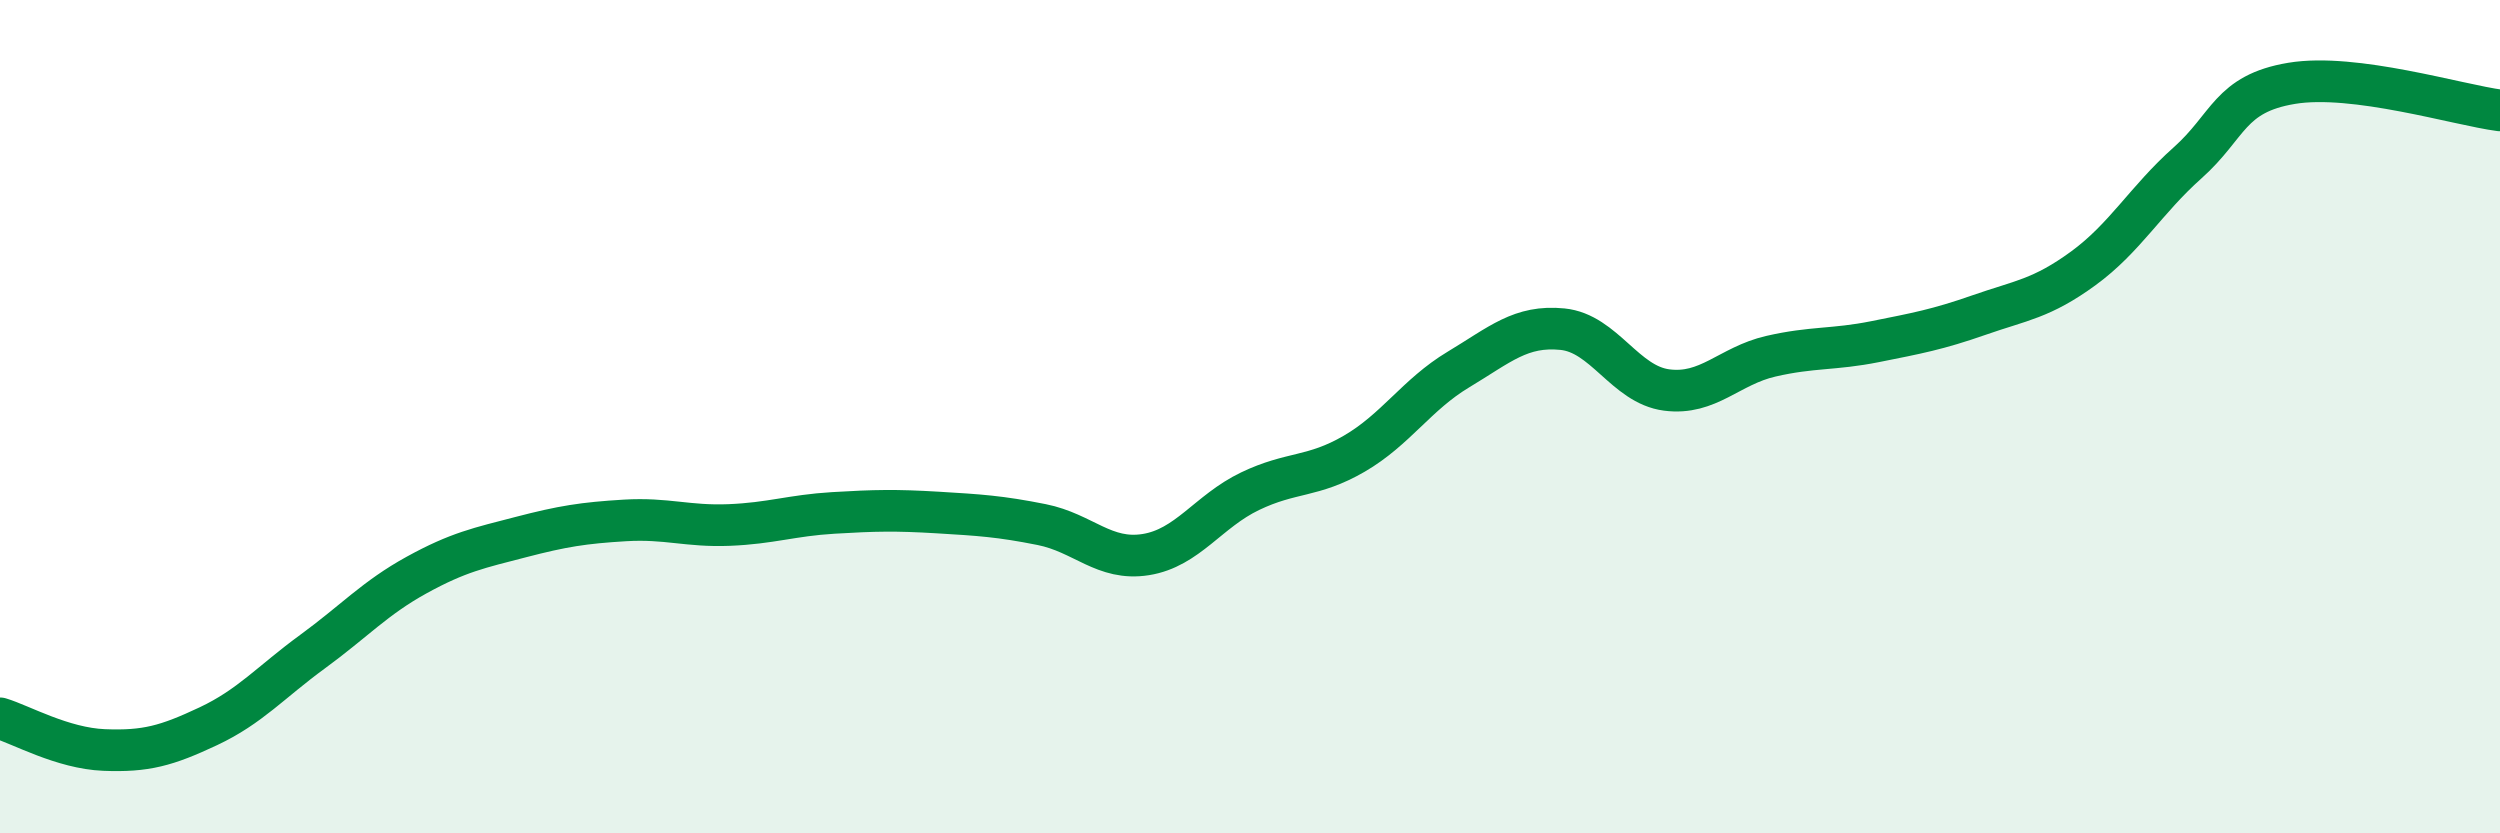 
    <svg width="60" height="20" viewBox="0 0 60 20" xmlns="http://www.w3.org/2000/svg">
      <path
        d="M 0,17.24 C 0.5,17.39 1.5,17.96 2.5,18 C 3.5,18.04 4,17.9 5,17.43 C 6,16.96 6.5,16.37 7.5,15.64 C 8.5,14.91 9,14.35 10,13.8 C 11,13.25 11.5,13.15 12.5,12.89 C 13.5,12.63 14,12.55 15,12.49 C 16,12.43 16.5,12.64 17.5,12.6 C 18.5,12.56 19,12.37 20,12.31 C 21,12.25 21.5,12.24 22.5,12.3 C 23.5,12.36 24,12.39 25,12.59 C 26,12.79 26.5,13.47 27.5,13.31 C 28.5,13.15 29,12.27 30,11.79 C 31,11.31 31.5,11.47 32.5,10.89 C 33.5,10.31 34,9.47 35,8.87 C 36,8.27 36.5,7.8 37.5,7.9 C 38.5,8 39,9.23 40,9.36 C 41,9.49 41.5,8.78 42.5,8.55 C 43.5,8.32 44,8.4 45,8.2 C 46,8 46.5,7.91 47.5,7.56 C 48.5,7.21 49,7.17 50,6.44 C 51,5.71 51.5,4.8 52.5,3.91 C 53.5,3.02 53.5,2.25 55,2 C 56.5,1.75 59,2.52 60,2.65L60 20L0 20Z"
        fill="#008740"
        opacity="0.1"
        stroke-linecap="round"
        stroke-linejoin="round"
      />
      <path
        d="M 0,17.24 C 0.5,17.39 1.5,17.96 2.5,18 C 3.5,18.04 4,17.9 5,17.43 C 6,16.96 6.5,16.37 7.5,15.64 C 8.5,14.91 9,14.35 10,13.8 C 11,13.25 11.5,13.15 12.5,12.89 C 13.5,12.63 14,12.55 15,12.49 C 16,12.43 16.5,12.64 17.5,12.6 C 18.5,12.56 19,12.37 20,12.31 C 21,12.25 21.5,12.24 22.5,12.3 C 23.5,12.36 24,12.39 25,12.59 C 26,12.79 26.5,13.47 27.5,13.31 C 28.5,13.15 29,12.27 30,11.79 C 31,11.31 31.5,11.47 32.5,10.89 C 33.5,10.31 34,9.47 35,8.87 C 36,8.27 36.5,7.8 37.5,7.9 C 38.5,8 39,9.23 40,9.36 C 41,9.49 41.5,8.78 42.5,8.55 C 43.5,8.32 44,8.4 45,8.2 C 46,8 46.5,7.91 47.5,7.56 C 48.5,7.21 49,7.17 50,6.44 C 51,5.71 51.5,4.8 52.5,3.91 C 53.5,3.02 53.5,2.25 55,2 C 56.5,1.75 59,2.52 60,2.65"
        stroke="#008740"
        stroke-width="1"
        fill="none"
        stroke-linecap="round"
        stroke-linejoin="round"
      />
    </svg>
  